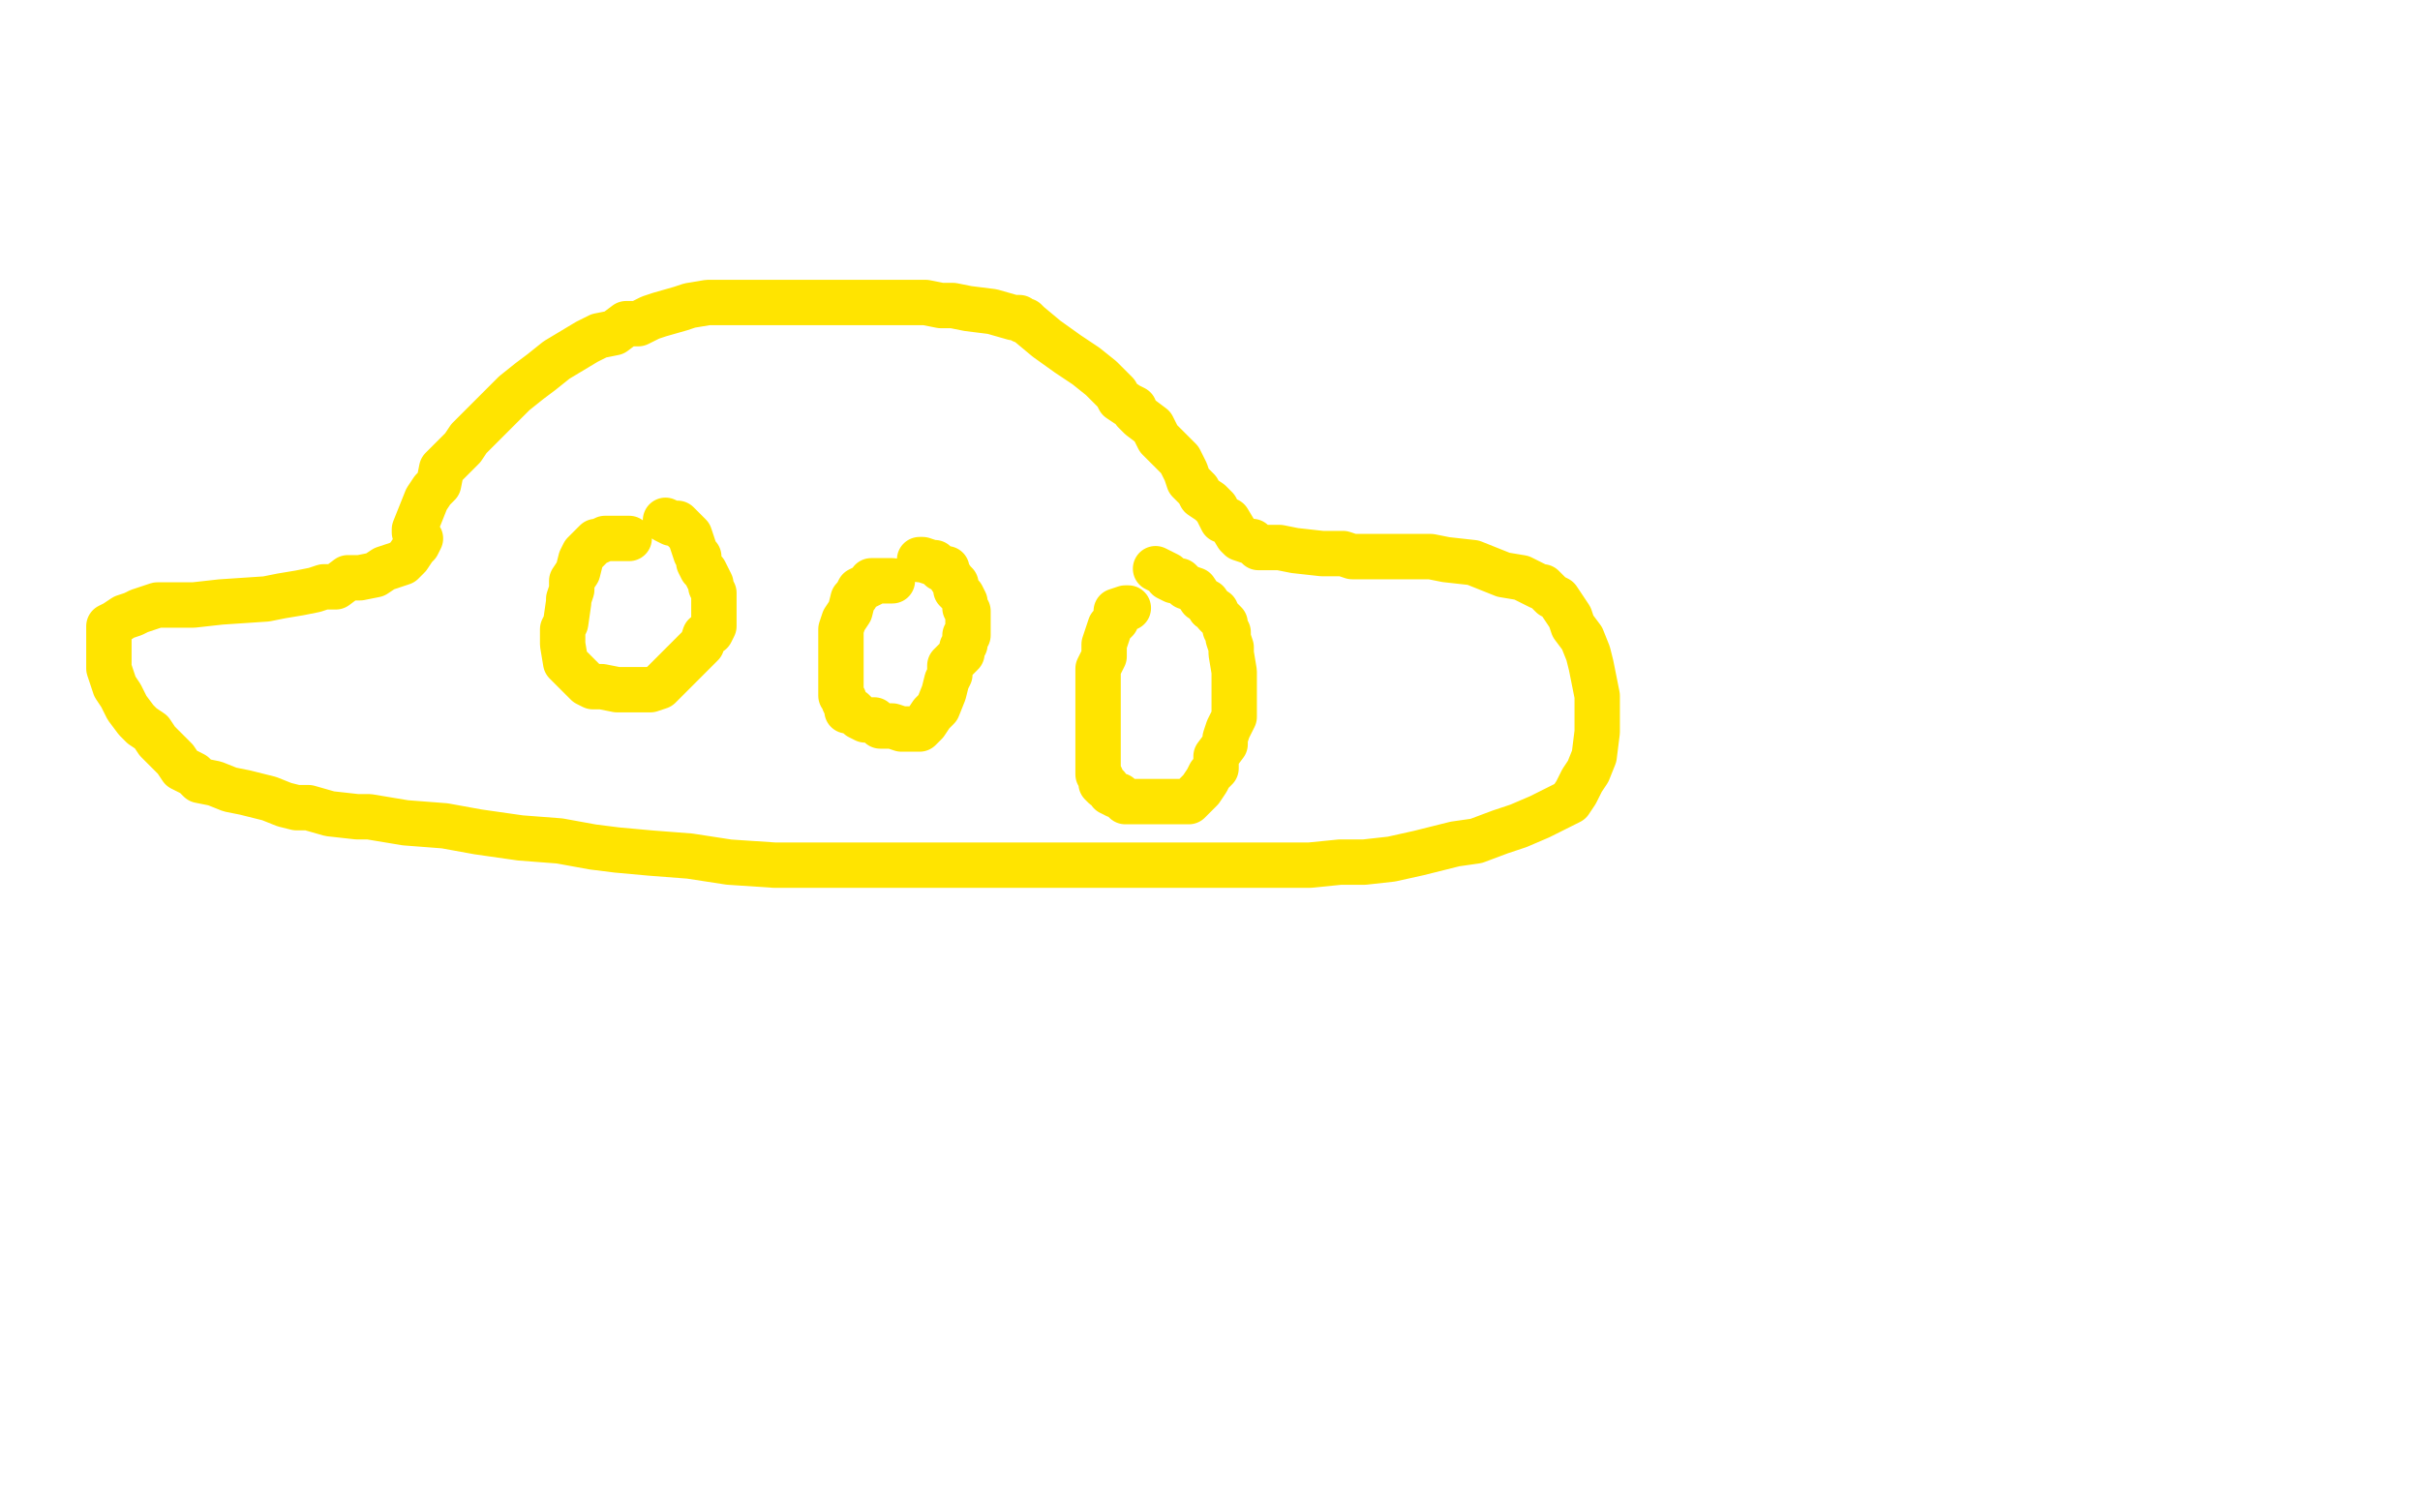 <?xml version="1.0" standalone="no"?>
<!DOCTYPE svg PUBLIC "-//W3C//DTD SVG 1.1//EN"
"http://www.w3.org/Graphics/SVG/1.1/DTD/svg11.dtd">

<svg width="800" height="500" version="1.1" xmlns="http://www.w3.org/2000/svg" xmlns:xlink="http://www.w3.org/1999/xlink" style="stroke-antialiasing: false"><desc>This SVG has been created on https://colorillo.com/</desc><rect x='0' y='0' width='800' height='500' style='fill: rgb(255,255,255); stroke-width:0' /><polyline points="137,176 137,175 137,175 141,165 141,165 143,162 143,162 145,160 145,160 146,155 147,154 150,151 153,148 155,145 159,141 163,137 170,130 175,126 179,123 184,119 189,116 194,113 198,111 203,110 207,107 211,107 215,105 218,104 225,102 228,101 234,100 236,100 239,100 243,100 248,100 256,100 265,100 271,100 278,100 283,100 290,100 297,100 300,100 304,100 306,100 311,101 315,101 320,102 328,103 335,105 336,105 337,105 338,106 339,106 340,107 346,112 353,117 359,121 364,125 369,130 370,132 373,134 375,135 375,136 377,138 381,141 383,145 387,149 390,152 392,156 393,159 396,162 397,164 400,166 402,168 404,172 406,172 409,177 410,178 413,179 414,179 416,181 419,181 421,181 423,181 428,182 437,183 439,183 444,183 447,184 448,184 453,184 458,184 460,184 463,184 464,184 467,184 470,184 473,184 478,185 487,186 497,190 503,191 507,193 509,194 510,194 512,196 513,197 515,198 517,201 519,204 520,207 523,211 525,216 526,220 527,225 528,230 528,233 528,235 528,242 527,250 525,255 523,258 521,262 519,265 513,268 509,270 502,273 496,275 488,278 481,279 469,282 460,284 451,285 443,285 433,286 425,286 416,286 407,286 396,286 386,286 372,286 357,286 346,286 337,286 327,286 318,286 307,286 300,286 292,286 281,286 273,286 260,286 256,286 241,285 228,283 215,282 204,281 196,280 185,278 172,277 158,275 147,273 134,272 122,270 118,270 109,269 102,267 98,267 94,266 89,264 81,262 76,261 71,259 66,258 64,256 60,254 58,251 57,250 55,248 52,245 50,242 47,240 45,238 42,234 40,230 38,227 37,224 36,221 36,220 36,218 36,216 36,214 36,212 36,210 36,207 38,206 41,204 44,203 46,202 49,201 52,200 55,200 57,200 61,200 64,200 73,199 88,198 93,197 99,196 104,195 107,194 111,194 115,191 119,191 124,190 127,188 130,187 133,186 135,184 137,181 138,180 139,178" style="fill: none; stroke: #ffe400; stroke-width: 15; stroke-linejoin: round; stroke-linecap: round; stroke-antialiasing: false; stroke-antialias: 0; opacity: 1.0"/>
<polyline points="208,178 207,178 207,178 206,178 206,178 204,178 204,178 203,178 203,178 200,178 200,178 198,179 198,179 197,179 197,179 196,180 195,181 194,182 193,183 192,185 191,189 189,192 189,195 188,198 188,199 187,206 186,208 186,209 186,211 186,212 186,213 187,219 188,220 189,221 191,223 192,224 194,226 196,227 198,227 199,227 204,228 208,228 211,228 215,228 218,227 220,225 224,221 226,219 228,217 230,215 232,213 233,210 235,209 236,207 236,206 236,205 236,204 236,203 236,202 236,201 236,200 236,198 236,196 235,194 235,193 234,191 233,189 232,188 231,186 231,184 230,183 229,180 228,177 226,175 225,174 224,173 223,173 222,173 220,172" style="fill: none; stroke: #ffe400; stroke-width: 15; stroke-linejoin: round; stroke-linecap: round; stroke-antialiasing: false; stroke-antialias: 0; opacity: 1.0"/>
<polyline points="295,192 294,192 294,192 293,192 293,192 291,192 291,192 289,192 289,192 288,192 288,192 288,193 288,193 286,194 286,194 284,195 283,197 282,198 281,202 279,205 278,208 278,210 278,215 278,218 278,219 278,225 278,226 278,228 278,230 279,231 279,232 280,234 280,235 282,235 284,237 286,238 287,238 289,238 291,240 294,240 295,240 298,241 300,241 301,241 303,241 304,241 305,240 306,239 308,236 310,234 312,229 313,225 314,223 314,220 316,218 318,216 318,214 319,213 319,211 319,210 320,210 320,208 320,207 320,206 320,205 320,204 320,202 319,201 319,199 318,197 316,195 316,193 315,192 313,189 313,188 311,188 310,187 309,186 308,186 305,185 304,185" style="fill: none; stroke: #ffe400; stroke-width: 15; stroke-linejoin: round; stroke-linecap: round; stroke-antialiasing: false; stroke-antialias: 0; opacity: 1.0"/>
<polyline points="373,201 372,201 372,201 369,202 369,202 369,205 369,205 367,207 367,207 366,210 366,210 365,213 365,213 365,217 363,221 363,225 363,226 363,232 363,235 363,236 363,238 363,244 363,247 363,249 363,250 363,253 363,254 363,256 364,257 364,259 365,260 366,260 367,262 369,263 370,263 372,265 376,265 380,265 385,265 389,265 393,265 395,263 397,261 399,258 400,256 402,254 402,250 405,246 405,244 406,241 407,239 408,237 408,235 408,233 408,231 408,228 408,224 408,222 407,216 407,214 406,211 406,209 405,208 405,206 404,205 403,204 402,203 402,202 400,201" style="fill: none; stroke: #ffe400; stroke-width: 15; stroke-linejoin: round; stroke-linecap: round; stroke-antialiasing: false; stroke-antialias: 0; opacity: 1.0"/>
<polyline points="400,201 399,199 397,198 395,195 392,194 390,192 389,192 388,192 386,191 386,190 384,189 382,188" style="fill: none; stroke: #ffe400; stroke-width: 15; stroke-linejoin: round; stroke-linecap: round; stroke-antialiasing: false; stroke-antialias: 0; opacity: 1.0"/>
</svg>
